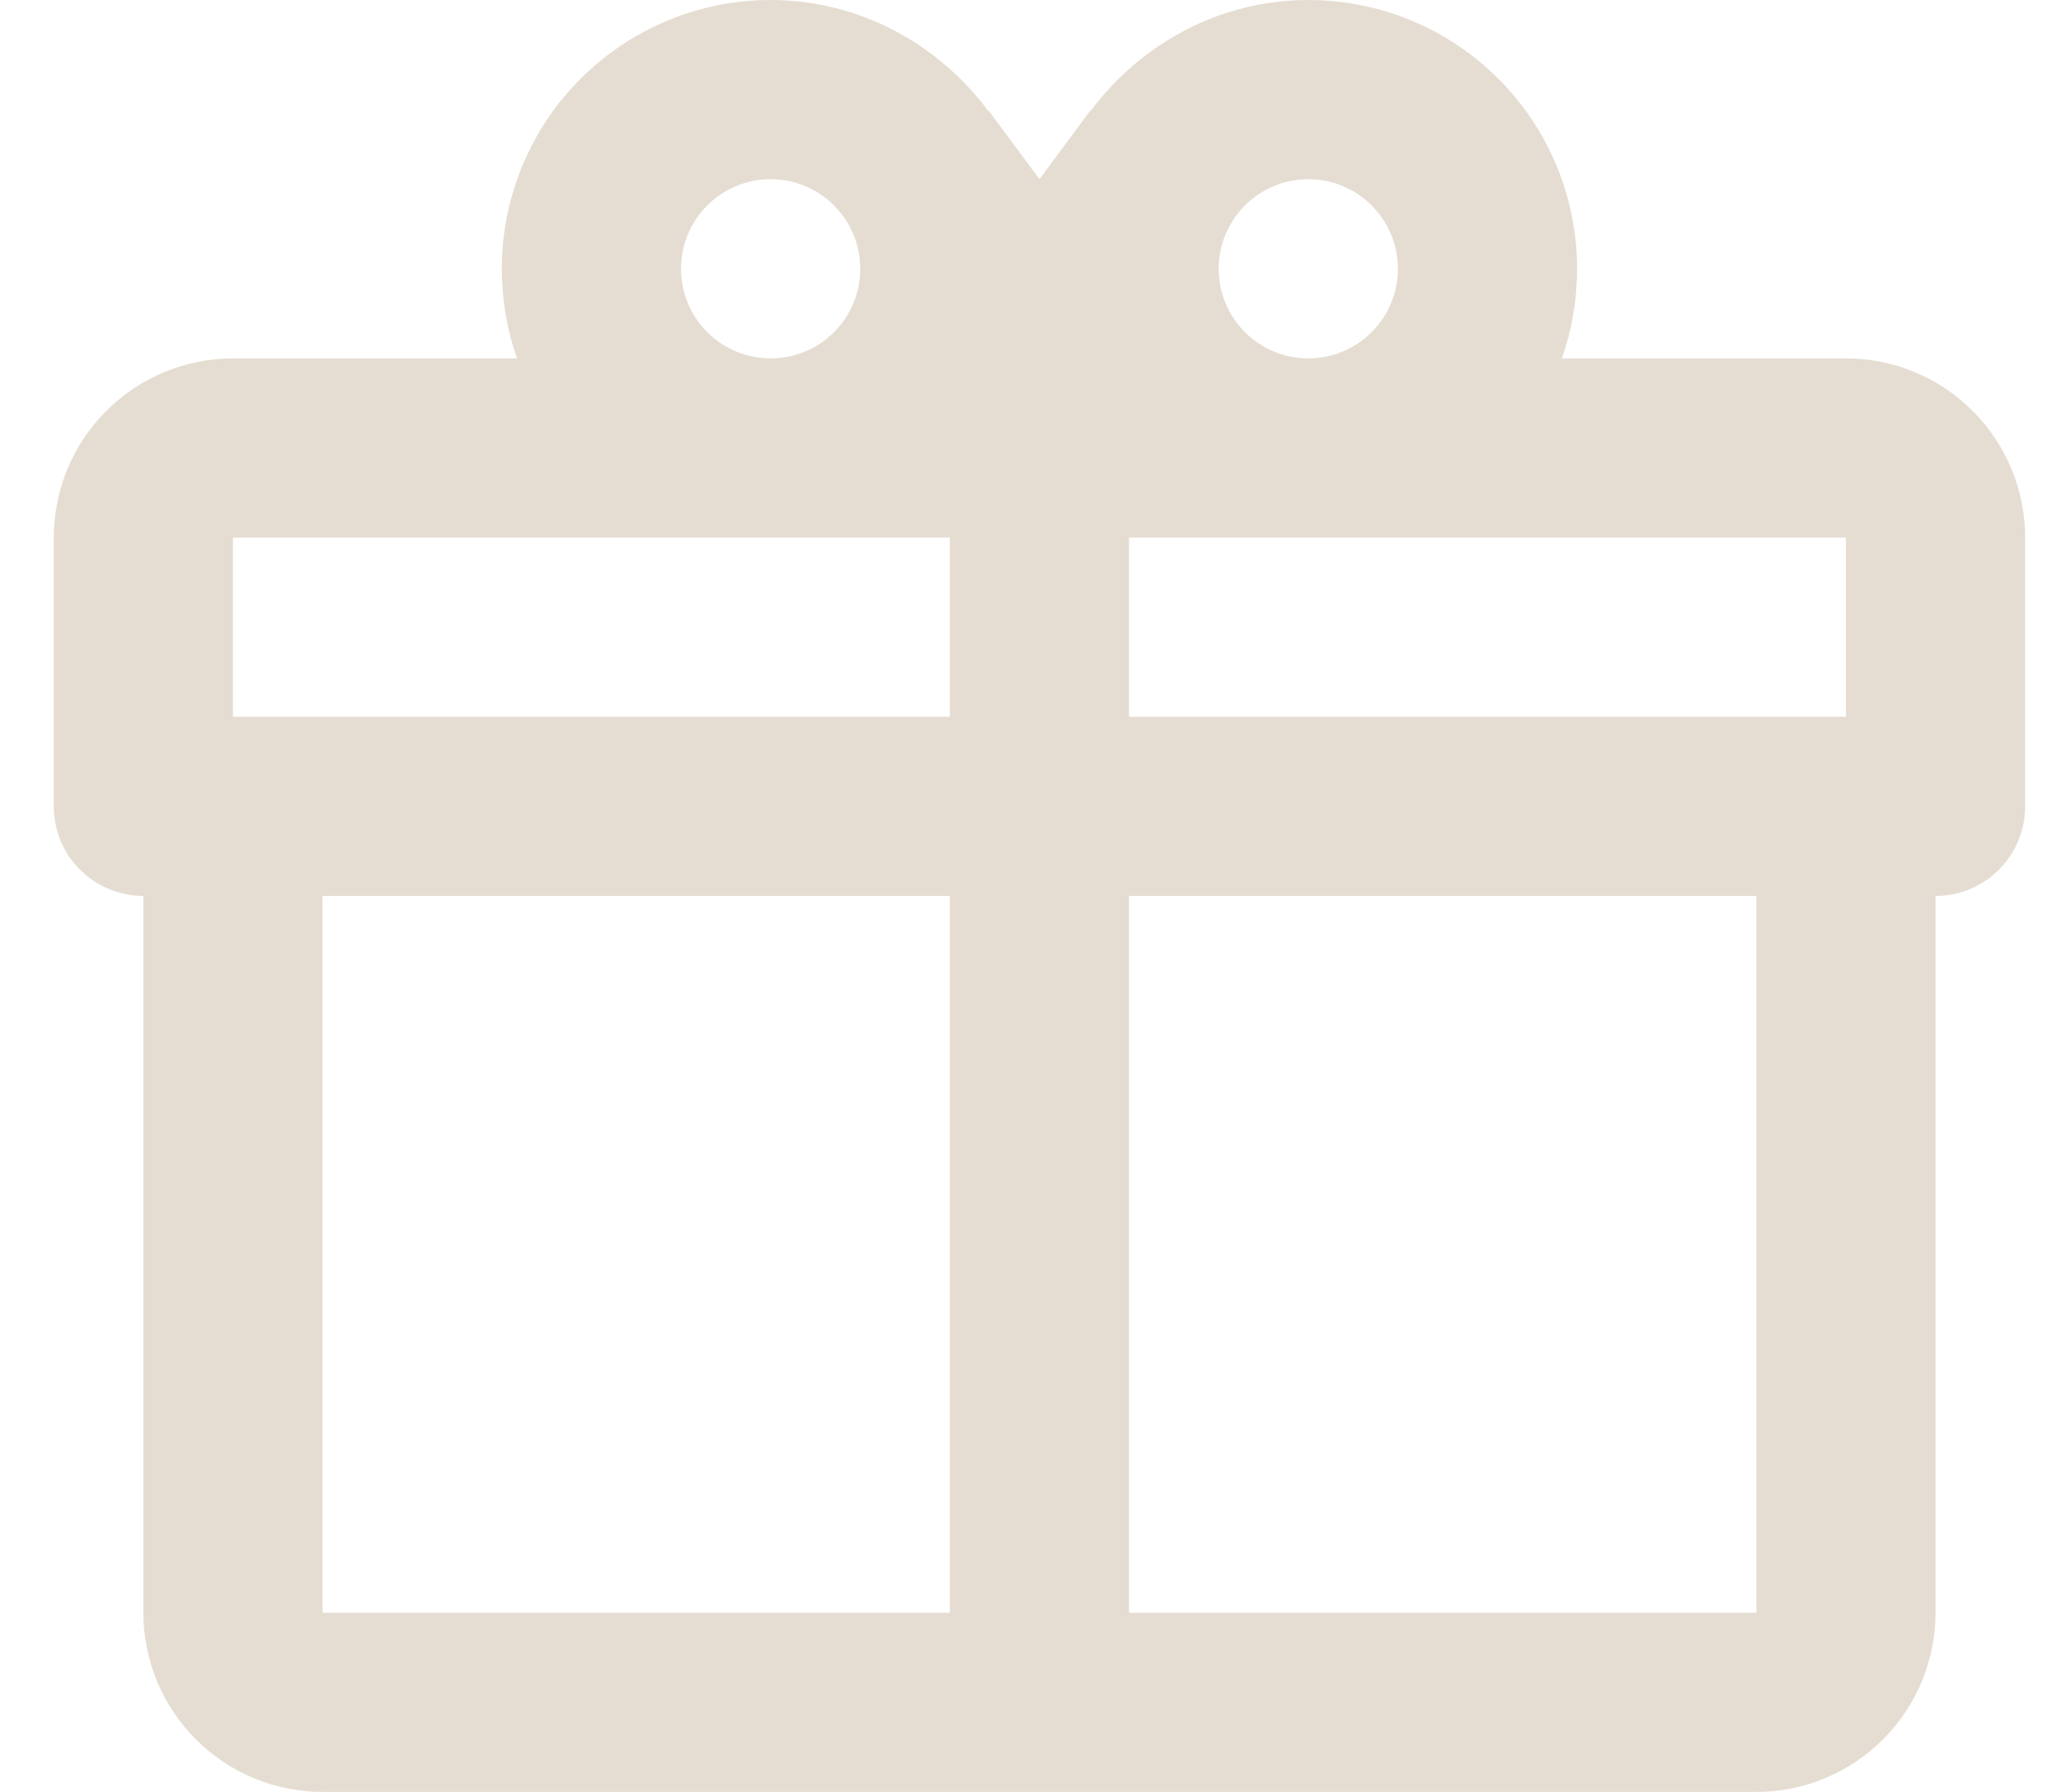 <svg width="23" height="20" viewBox="0 0 23 20" fill="none" xmlns="http://www.w3.org/2000/svg">
<path d="M21.6 10V18C21.6 18.53 21.389 19.039 21.014 19.414C20.639 19.789 20.131 20 19.6 20H3.6C3.07 20 2.561 19.789 2.186 19.414C1.811 19.039 1.6 18.53 1.6 18V10C1.335 10 1.081 9.895 0.893 9.707C0.705 9.52 0.6 9.265 0.6 9V6C0.6 5.47 0.811 4.961 1.186 4.586C1.561 4.211 2.07 4 2.6 4H5.77C5.66 3.69 5.6 3.35 5.6 3C5.6 2.204 5.916 1.441 6.479 0.879C7.041 0.316 7.804 0 8.6 0C9.6 0 10.48 0.5 11.03 1.24V1.23L11.6 2L12.17 1.23V1.24C12.72 0.5 13.6 0 14.6 0C15.396 0 16.159 0.316 16.721 0.879C17.284 1.441 17.6 2.204 17.6 3C17.6 3.35 17.54 3.69 17.43 4H20.6C21.131 4 21.639 4.211 22.014 4.586C22.389 4.961 22.6 5.47 22.6 6V9C22.6 9.265 22.495 9.52 22.307 9.707C22.12 9.895 21.865 10 21.6 10ZM3.6 18H10.6V10H3.6V18ZM19.6 18V10H12.6V18H19.6ZM8.6 2C8.335 2 8.081 2.105 7.893 2.293C7.705 2.48 7.6 2.735 7.6 3C7.6 3.265 7.705 3.52 7.893 3.707C8.081 3.895 8.335 4 8.6 4C8.865 4 9.12 3.895 9.307 3.707C9.495 3.52 9.6 3.265 9.6 3C9.6 2.735 9.495 2.48 9.307 2.293C9.12 2.105 8.865 2 8.6 2ZM14.6 2C14.335 2 14.081 2.105 13.893 2.293C13.706 2.48 13.6 2.735 13.6 3C13.6 3.265 13.706 3.52 13.893 3.707C14.081 3.895 14.335 4 14.6 4C14.865 4 15.12 3.895 15.307 3.707C15.495 3.52 15.6 3.265 15.6 3C15.6 2.735 15.495 2.48 15.307 2.293C15.12 2.105 14.865 2 14.6 2ZM2.6 6V8H10.6V6H2.6ZM12.6 6V8H20.6V6H12.6Z" fill="#E6DDD2"/>
</svg>
